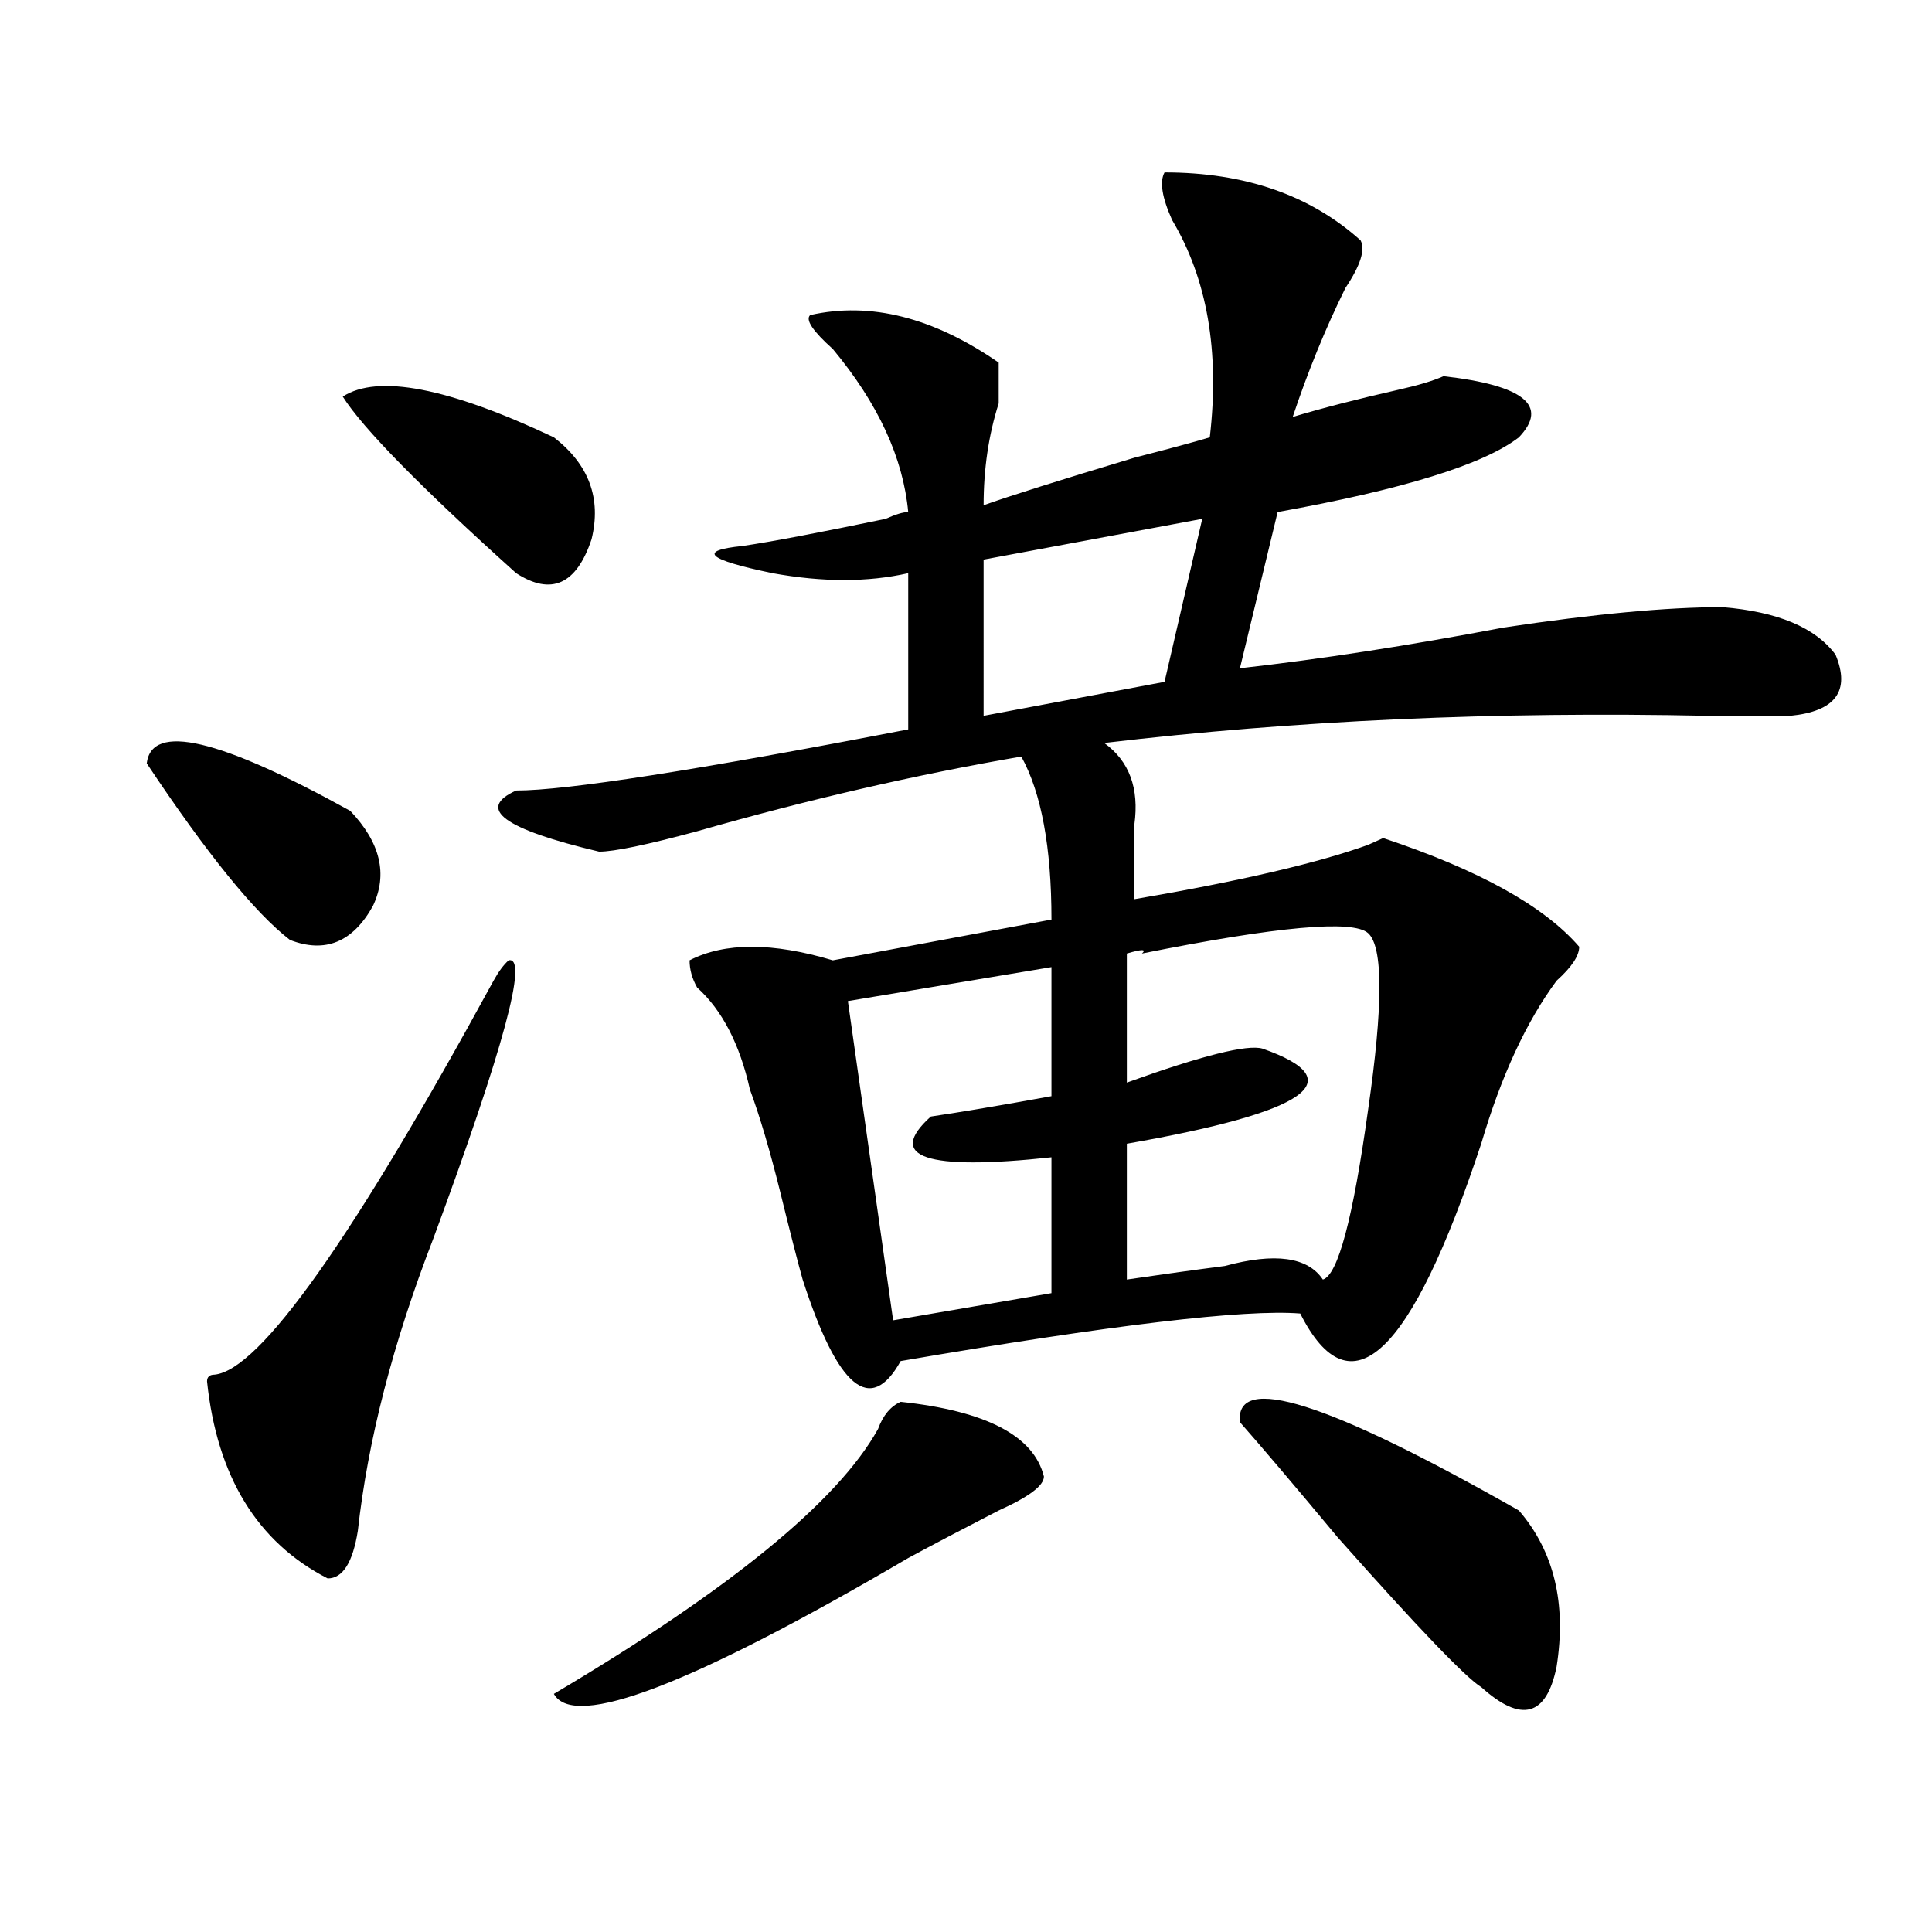 <?xml version="1.0" encoding="utf-8"?>
<!-- Generator: Adobe Illustrator 16.0.0, SVG Export Plug-In . SVG Version: 6.00 Build 0)  -->
<!DOCTYPE svg PUBLIC "-//W3C//DTD SVG 1.1//EN" "http://www.w3.org/Graphics/SVG/1.1/DTD/svg11.dtd">
<svg version="1.1" id="图层_1" xmlns="http://www.w3.org/2000/svg" xmlns:xlink="http://www.w3.org/1999/xlink" x="0px" y="0px"
	 width="1000px" height="1000px" viewBox="0 0 1000 1000" enable-background="new 0 0 1000 1000" xml:space="preserve">
<path d="M75.949,395.109c2.561-21.094,37.682-12.854,105.363,24.609c15.609,16.425,19.512,32.849,11.707,49.219
	c-10.427,18.786-24.756,24.609-42.926,17.578C131.862,472.453,107.168,442.021,75.949,395.109z M255.457,507.609
	c2.561-4.669,5.183-8.185,7.805-10.547c10.365-2.308-2.622,45.703-39.023,144.141c-20.854,53.942-33.841,104.315-39.023,151.172
	c-2.622,16.369-7.805,24.609-15.609,24.609c-36.463-18.731-57.255-52.734-62.438-101.953c0-2.308,1.28-3.516,3.902-3.516
	C134.484,709.208,182.593,641.203,255.457,507.609z M177.41,205.266c18.17-11.7,54.633-4.669,109.266,21.094
	c18.17,14.063,24.694,31.641,19.512,52.734c-7.805,23.456-20.854,29.333-39.023,17.578
	C217.714,252.177,187.775,221.69,177.41,205.266z M602.766,89.25c41.584,0,75.425,11.755,101.461,35.156
	c2.561,4.724,0,12.909-7.805,24.609c-10.427,21.094-19.512,43.396-27.316,66.797c15.609-4.669,33.779-9.339,54.633-14.063
	c10.365-2.308,18.17-4.669,23.414-7.031c41.584,4.724,54.633,15.271,39.023,31.641c-18.231,14.063-59.877,26.972-124.875,38.672
	l-19.512,80.859c41.584-4.669,87.132-11.7,136.582-21.094c46.828-7.031,84.51-10.547,113.168-10.547
	c28.597,2.362,48.108,10.547,58.535,24.609c7.805,18.786,0,29.333-23.414,31.641c-10.427,0-24.756,0-42.926,0
	c-109.266-2.308-213.349,2.362-312.188,14.063c12.987,9.394,18.17,23.456,15.609,42.188c0,14.063,0,26.972,0,38.672
	c54.633-9.339,94.937-18.731,120.973-28.125l7.805-3.516c49.389,16.425,83.229,35.156,101.461,56.25
	c0,4.724-3.902,10.547-11.707,17.578c-15.609,21.094-28.658,49.219-39.023,84.375c-36.463,110.192-67.682,139.472-93.656,87.891
	c-28.658-2.308-97.559,5.878-206.824,24.609c-15.609,28.125-32.561,14.063-50.73-42.188c-2.622-9.339-6.524-24.609-11.707-45.703
	c-5.244-21.094-10.427-38.672-15.609-52.734c-5.244-23.401-14.329-40.979-27.316-52.734c-2.622-4.669-3.902-9.339-3.902-14.063
	c18.17-9.339,42.926-9.339,74.145,0l113.168-21.094c0-37.464-5.244-65.589-15.609-84.375
	c-54.633,9.394-110.607,22.302-167.801,38.672c-26.036,7.031-42.926,10.547-50.73,10.547c-49.45-11.7-63.779-22.247-42.926-31.641
	c25.975,0,93.656-10.547,202.922-31.641v-80.859c-20.854,4.724-44.268,4.724-70.242,0c-33.841-7.031-39.023-11.7-15.609-14.063
	c15.609-2.308,40.304-7.031,74.145-14.063c5.183-2.308,9.085-3.516,11.707-3.516c-2.622-28.125-15.609-56.25-39.023-84.375
	c-10.427-9.339-14.329-15.216-11.707-17.578c31.219-7.031,63.718,1.208,97.559,24.609c0,7.031,0,14.063,0,21.094
	c-5.244,16.425-7.805,34.003-7.805,52.734c12.987-4.669,39.023-12.854,78.047-24.609c18.17-4.669,31.219-8.185,39.023-10.547
	c5.183-44.495-1.342-82.013-19.512-112.5C601.424,102.159,600.144,93.974,602.766,89.25z M466.184,725.578
	c44.206,4.724,68.9,17.578,74.145,38.672c0,4.724-7.805,10.547-23.414,17.578c-18.231,9.394-33.841,17.578-46.828,24.609
	c-111.888,65.588-173.045,89.044-183.41,70.313c91.034-53.943,146.947-99.591,167.801-137.109
	C457.037,732.609,460.939,727.94,466.184,725.578z M544.23,500.578l-105.363,17.578l23.414,165.234l81.949-14.063v-70.313
	c-65.06,7.031-85.852,0-62.438-21.094c15.609-2.308,36.401-5.823,62.438-10.547V500.578z M622.277,268.547l-113.168,21.094V370.5
	l93.656-17.578L622.277,268.547z M708.129,483c-7.805-7.031-46.828-3.516-117.07,10.547c2.561-2.308,0-2.308-7.805,0v66.797
	c39.023-14.063,62.438-19.886,70.242-17.578c46.828,16.425,23.414,32.849-70.242,49.219v70.313
	c15.609-2.308,32.499-4.669,50.73-7.031c25.975-7.031,42.926-4.669,50.73,7.031c7.805-2.308,15.609-31.641,23.414-87.891
	C715.934,520.519,715.934,490.031,708.129,483z M786.176,781.828c18.17,21.094,24.694,48.01,19.512,80.859
	c-5.244,25.763-18.231,29.278-39.023,10.547c-7.805-4.725-32.561-30.487-74.145-77.344c-23.414-28.125-40.365-48.011-50.73-59.766
	C639.167,710.362,687.275,725.578,786.176,781.828z"/>
</svg>
